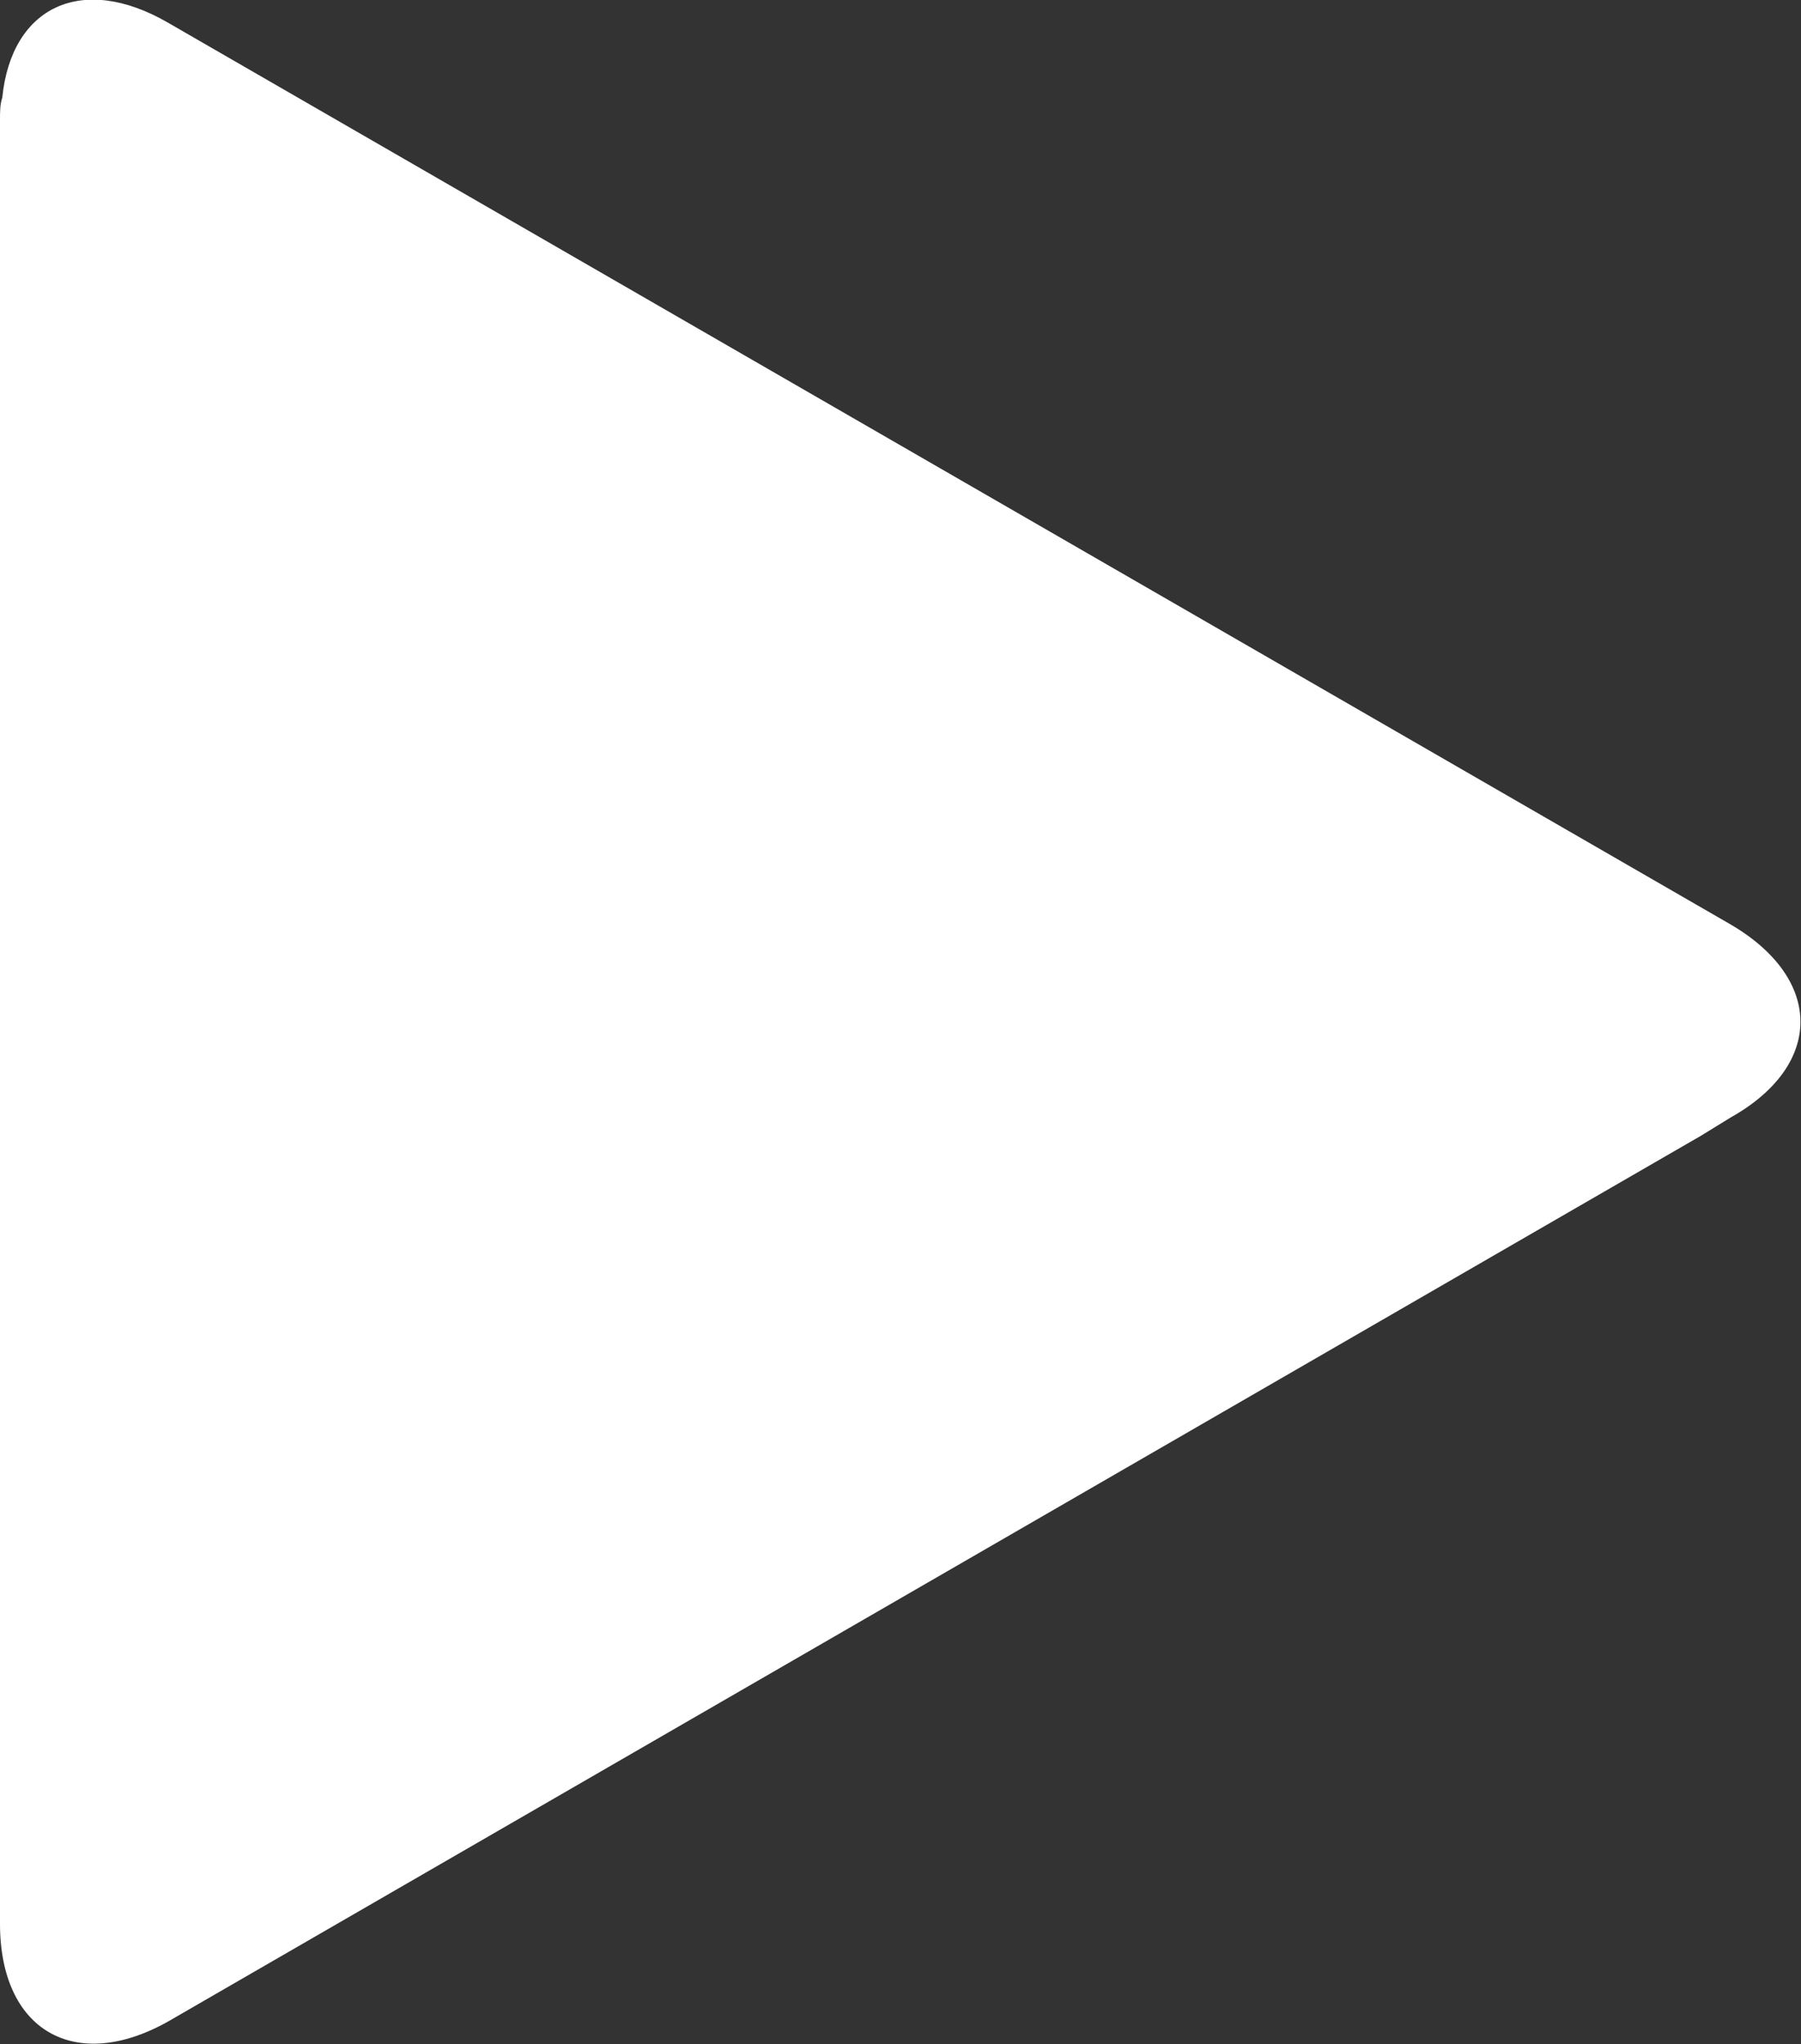 <?xml version="1.0" encoding="utf-8"?>
<!-- Generator: Adobe Illustrator 21.1.0, SVG Export Plug-In . SVG Version: 6.00 Build 0)  -->
<svg version="1.1" id="Capa_1" xmlns="http://www.w3.org/2000/svg" xmlns:xlink="http://www.w3.org/1999/xlink" x="0px" y="0px"
	 viewBox="0 0 79.3 90" style="enable-background:new 0 0 79.3 90;" xml:space="preserve">
<rect x="0" y="0" width="79.3" height="90" fill="#333333" stroke="none"/>
<style type="text/css">
	.st0{fill:#FFFFFF;}
</style>
<path class="st0" d="M76.2,40.7L7.4,1C3.6-1.2,0.5,0.3,0.1,4.3C0,4.6,0,4.9,0,5.3v79.4c0,4.7,3.3,6.6,7.4,4.3l67.5-39l1.3-0.8
	C80.3,46.9,80.3,43.1,76.2,40.7"/>
</svg>
